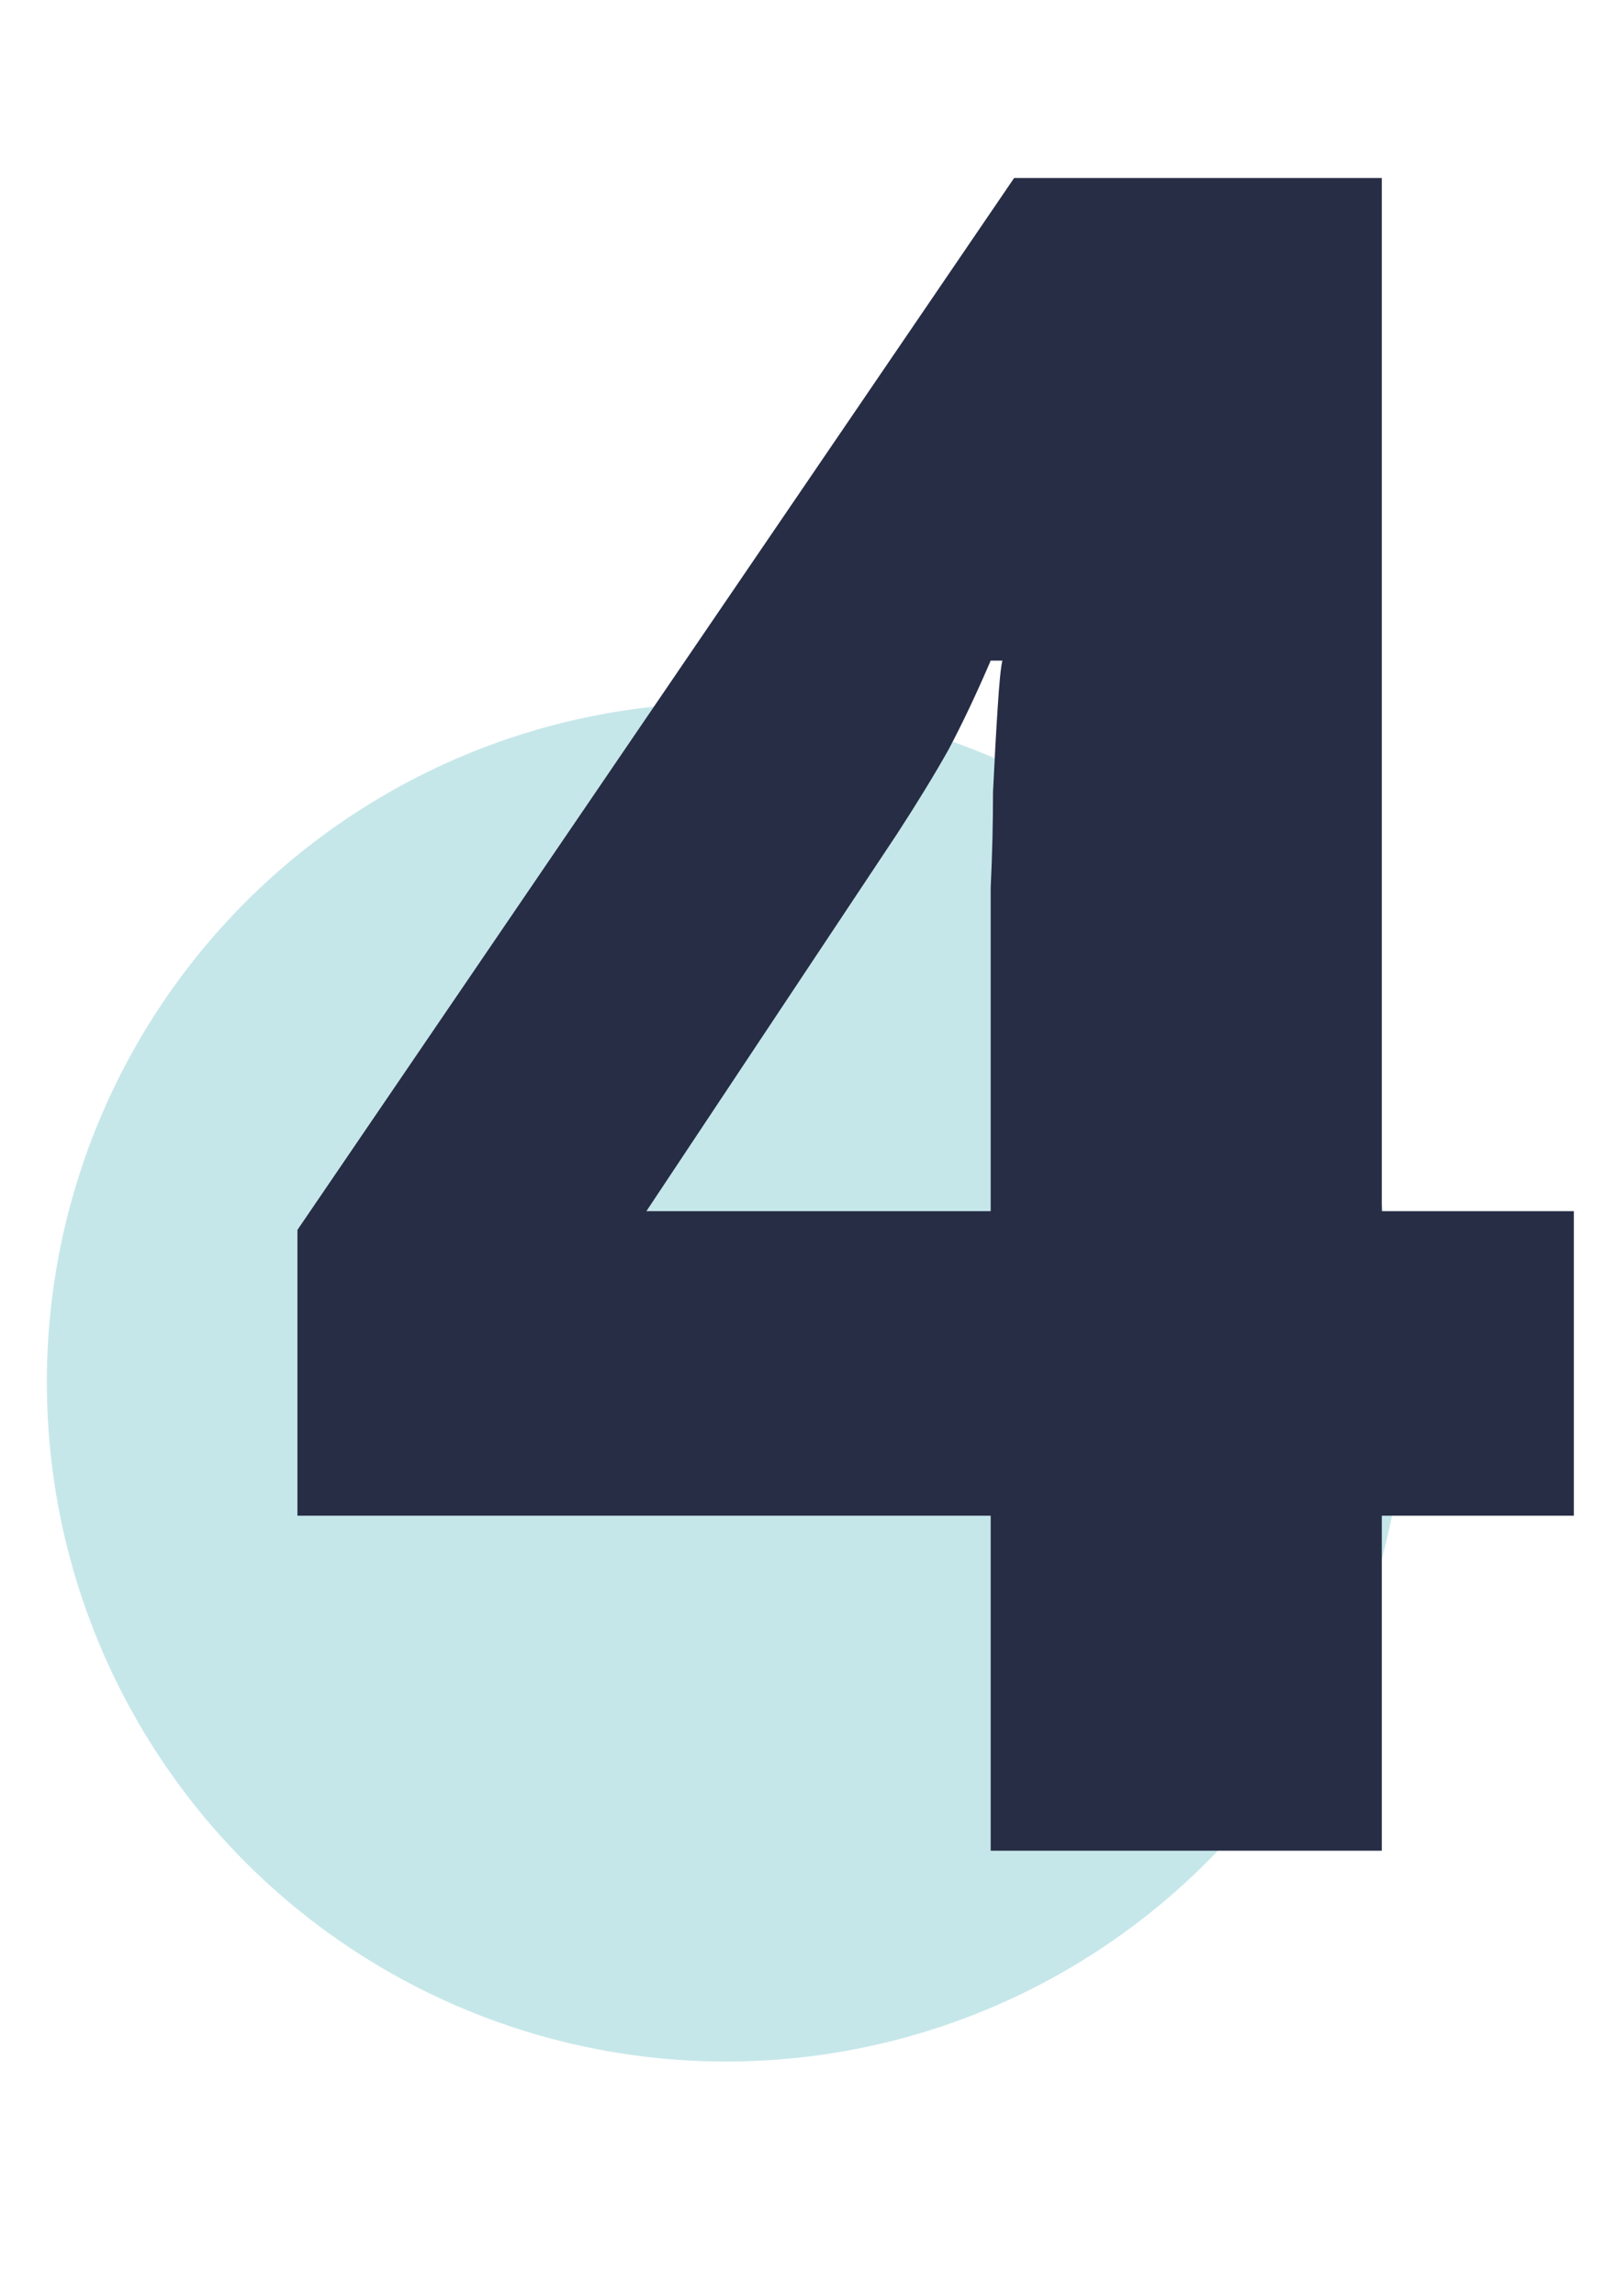 <?xml version="1.0" encoding="UTF-8"?>
<svg xmlns="http://www.w3.org/2000/svg" width="69" height="98" viewBox="0 0 69 98" fill="none">
  <circle cx="31" cy="59" r="29" fill="#C6E7EA"></circle>
  <path d="M67.2 64.7H59V79H42.3V64.7H12.7V52.5L43.3 7.6H59V51.7H67.2V64.7ZM42.3 41.4C42.3 40.4 42.3 39.233 42.3 37.9C42.367 36.5 42.4 35.133 42.4 33.8C42.467 32.4 42.533 31.2 42.6 30.2C42.667 29.133 42.733 28.467 42.8 28.2H42.3C41.7 29.6 41.1 30.867 40.5 32C39.9 33.067 39.167 34.267 38.3 35.6L27.6 51.7H42.3V41.4Z" fill="#272D45"></path>
</svg>
